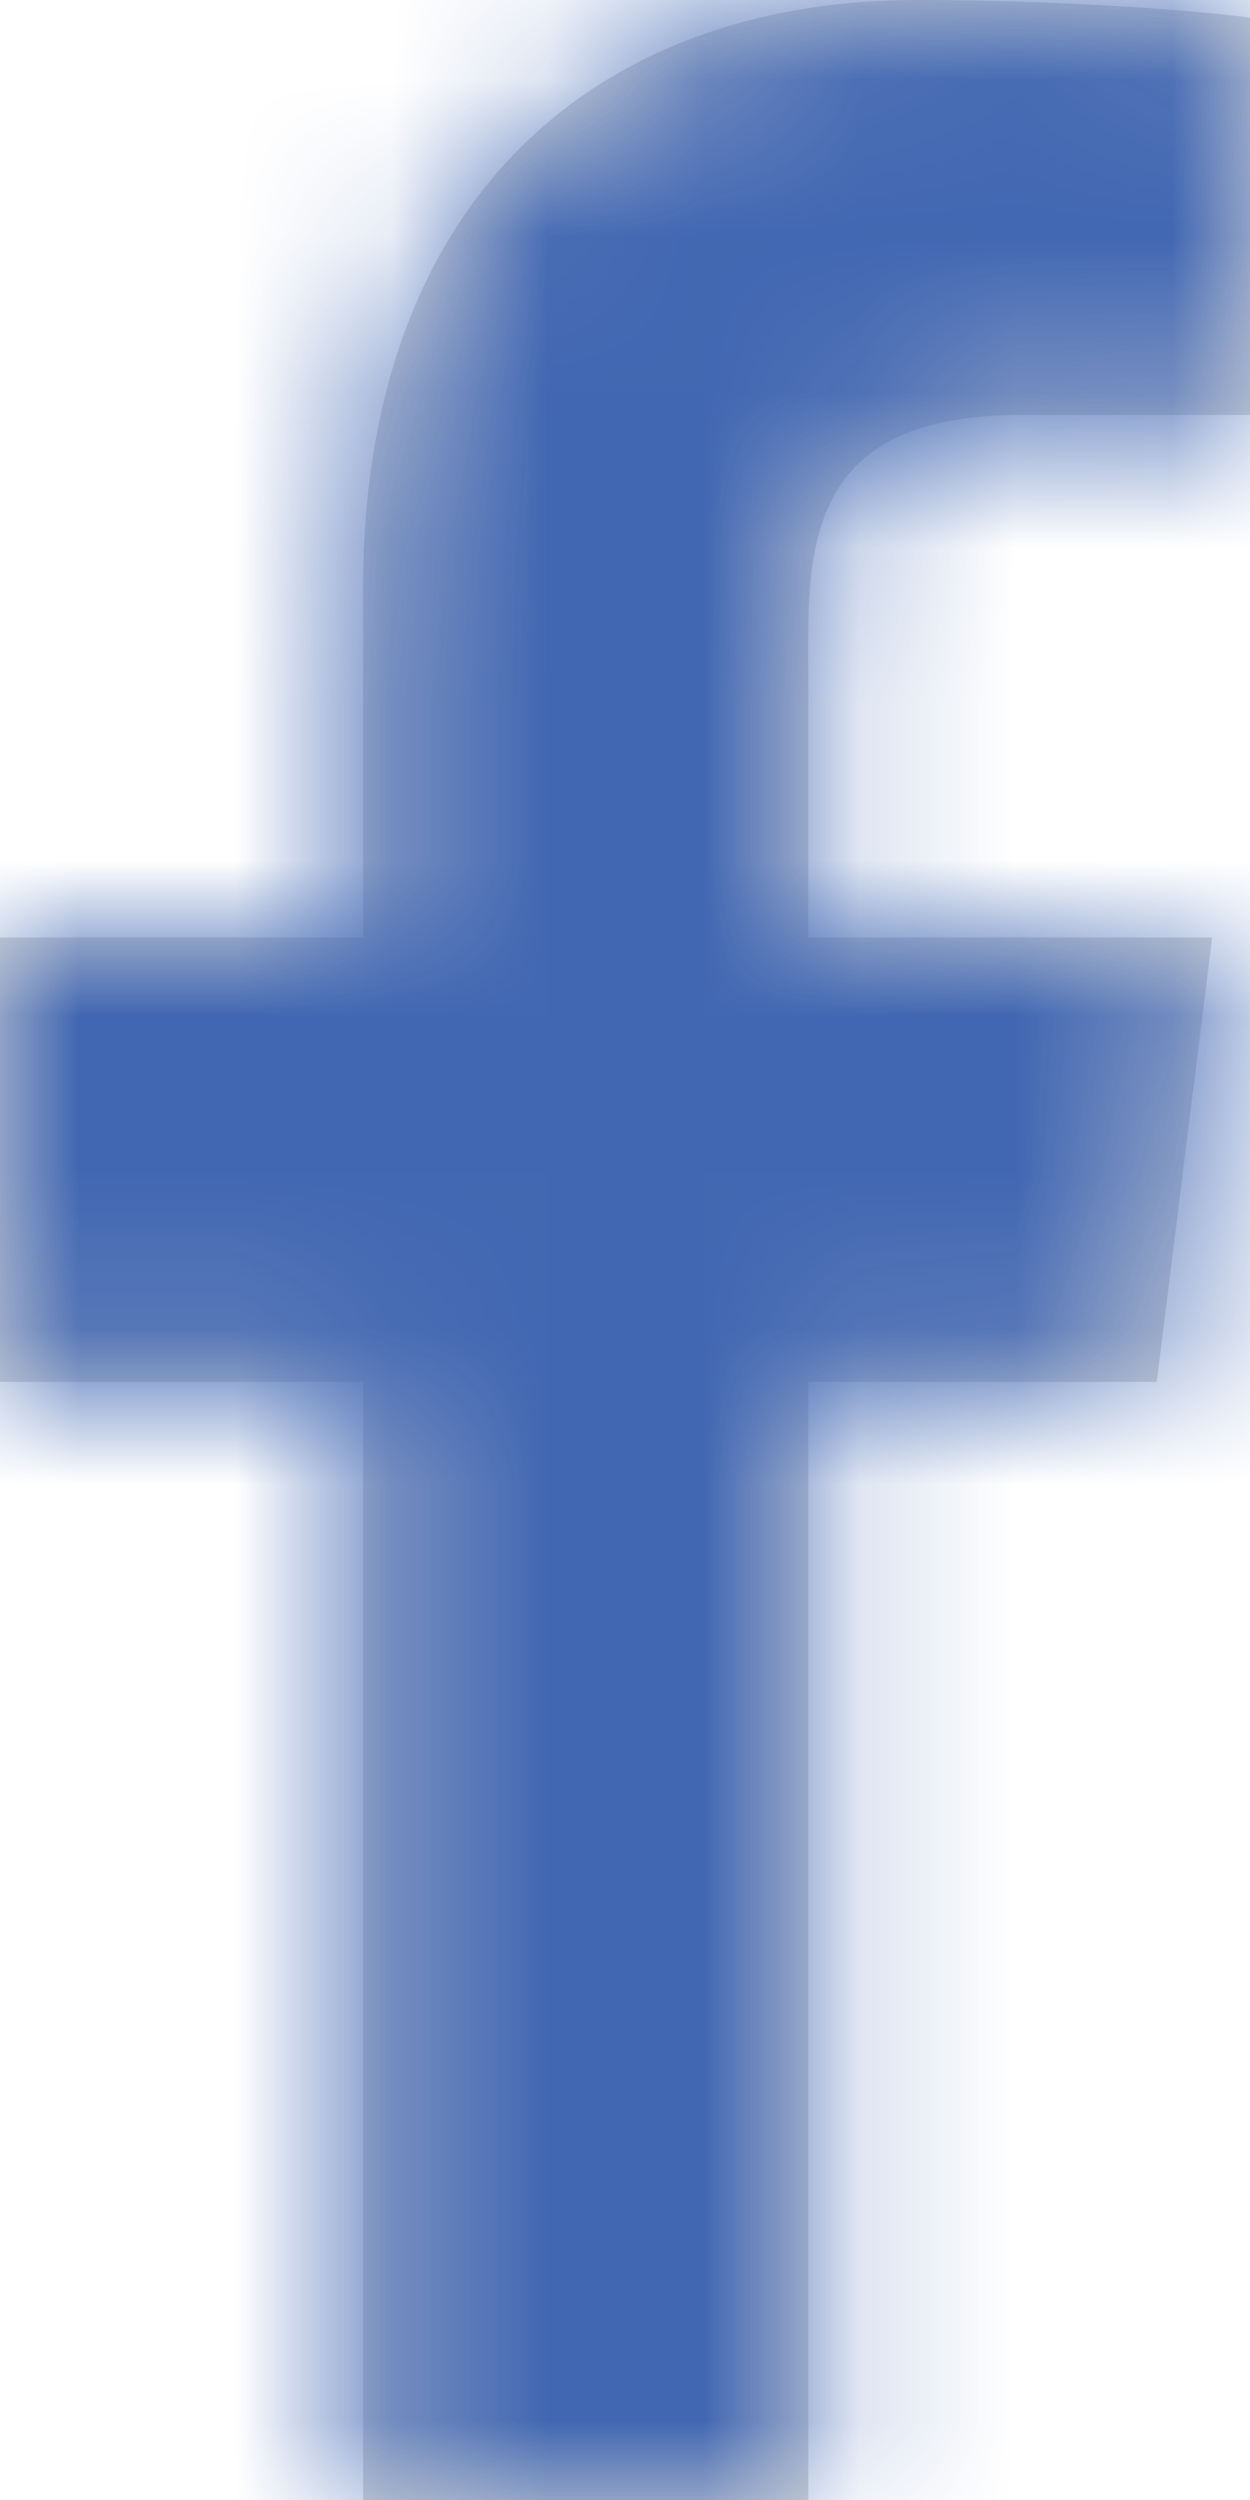 <svg xmlns="http://www.w3.org/2000/svg" xmlns:xlink="http://www.w3.org/1999/xlink" width="8" height="16" viewBox="0 0 8 16">
  <defs>
    <path id="fill-a" d="M2.324,16 L2.324,8.844 L0,8.844 L0,6 L2.324,6 L2.324,3.759 C2.324,1.325 3.767,0 5.873,0 C6.882,0 7.748,0.078 8,0.113 L8,2.656 L6.539,2.656 C5.394,2.656 5.173,3.219 5.173,4.041 L5.173,6 L7.758,6 L7.403,8.844 L5.173,8.844 L5.173,16"/>
  </defs>
  <g fill="none" fill-rule="evenodd">
    <mask id="fill-b" fill="#fff">
      <use xlink:href="#fill-a"/>
    </mask>
    <use fill="#DADADA" xlink:href="#fill-a"/>
    <g fill="#4267B2" mask="url(#fill-b)">
      <rect width="16" height="16" transform="translate(-4)"/>
    </g>
  </g>
</svg>
